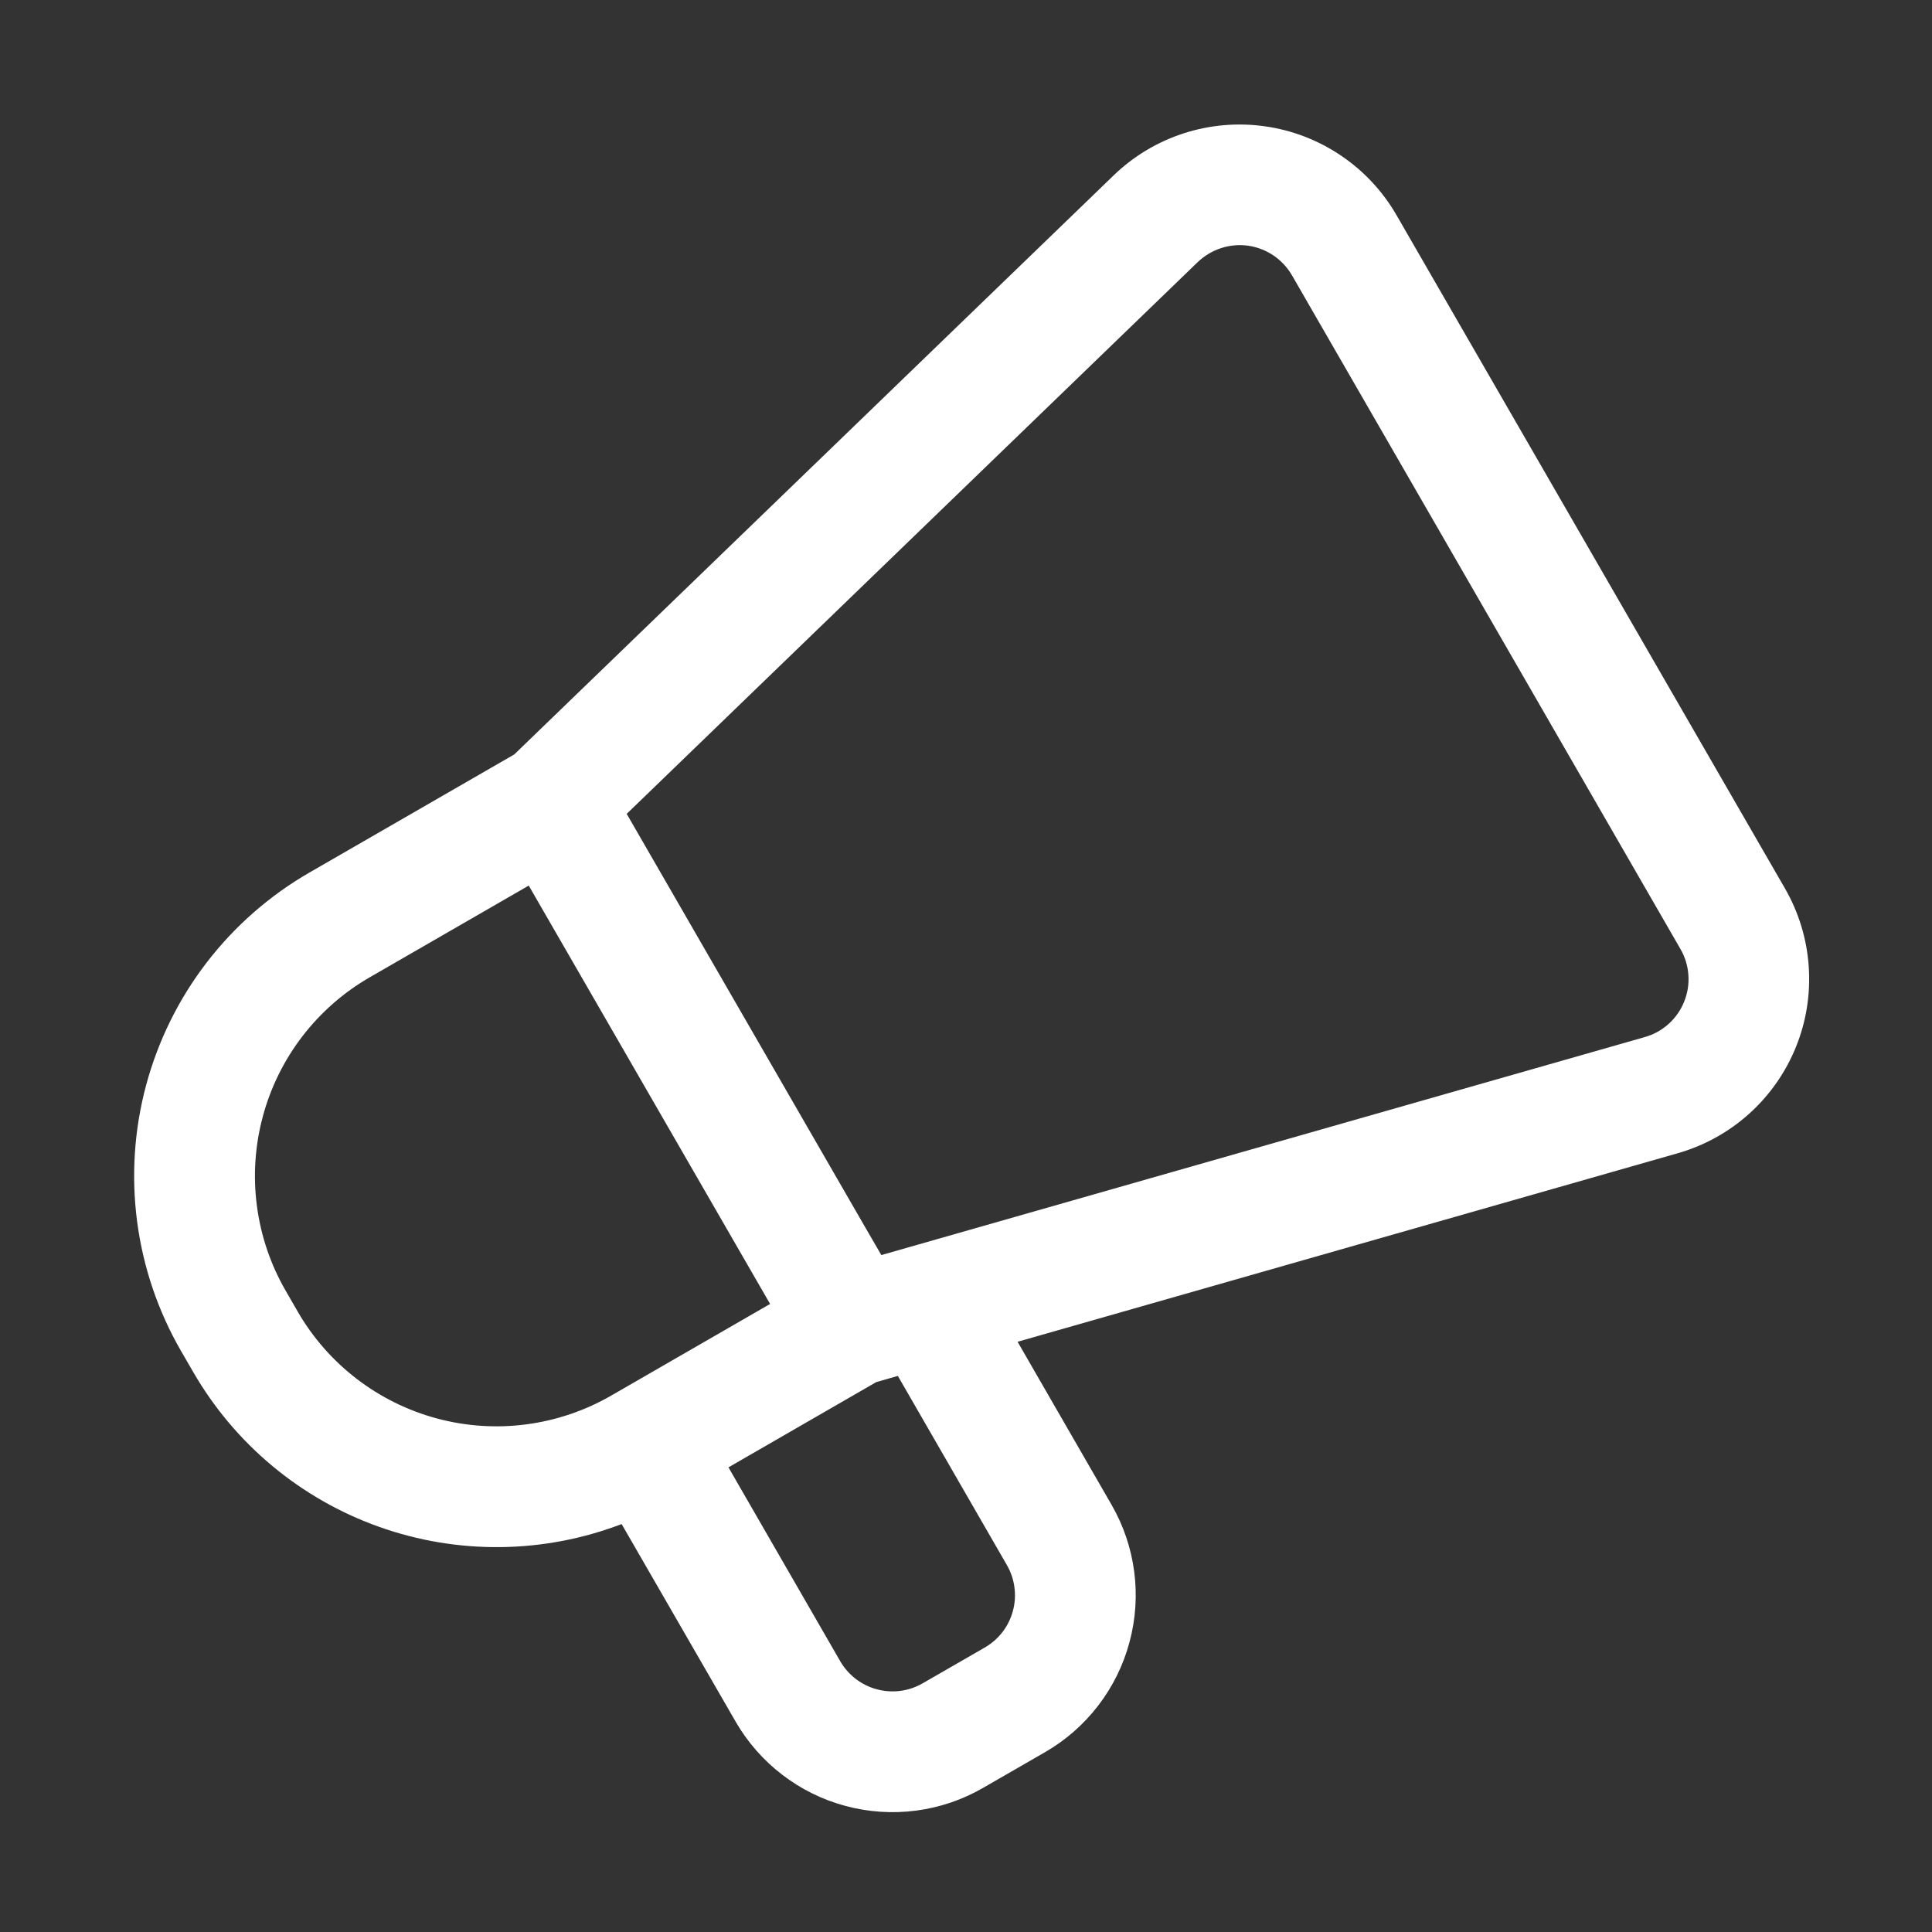 <svg width="40" height="40" viewBox="0 0 40 40" fill="none" xmlns="http://www.w3.org/2000/svg">
<rect x="0" y="0" width="40" height="40" fill="#333333" stroke="none"/>
<path fill-rule="evenodd" clip-rule="evenodd" d="M12.87 31.554C11.258 32.17 9.479 32.191 7.853 31.613C6.227 31.036 4.86 29.897 3.998 28.402L3.748 27.971C3.272 27.146 2.963 26.236 2.839 25.292C2.715 24.347 2.778 23.388 3.025 22.468C3.272 21.549 3.697 20.686 4.277 19.931C4.857 19.176 5.58 18.542 6.405 18.066L10.647 15.62L23.059 3.629C23.469 3.233 23.964 2.936 24.506 2.761C25.048 2.585 25.623 2.535 26.187 2.615C26.751 2.694 27.29 2.901 27.762 3.22C28.234 3.538 28.628 3.96 28.913 4.454L36.957 18.396C37.241 18.89 37.409 19.442 37.448 20.011C37.487 20.579 37.397 21.149 37.183 21.677C36.969 22.205 36.638 22.678 36.214 23.059C35.791 23.44 35.286 23.719 34.738 23.876L21.068 27.78L23.013 31.154C23.51 32.015 23.644 33.039 23.385 33.999C23.258 34.474 23.038 34.921 22.738 35.311C22.438 35.702 22.064 36.03 21.638 36.276L20.352 37.017C19.925 37.264 19.454 37.423 18.965 37.487C18.477 37.551 17.981 37.518 17.505 37.39C17.03 37.263 16.584 37.043 16.194 36.743C15.804 36.444 15.476 36.07 15.23 35.644L12.87 31.554ZM10.947 18.335L7.655 20.234C7.115 20.545 6.641 20.96 6.261 21.455C5.881 21.95 5.602 22.515 5.441 23.117C5.279 23.72 5.237 24.348 5.319 24.967C5.4 25.586 5.602 26.182 5.914 26.722L6.163 27.154C6.793 28.245 7.83 29.041 9.047 29.368C10.264 29.695 11.561 29.524 12.653 28.895L15.944 26.997L10.947 18.335ZM18.247 25.985L34.052 21.472C34.235 21.421 34.403 21.328 34.545 21.201C34.687 21.074 34.797 20.916 34.868 20.74C34.94 20.563 34.97 20.373 34.956 20.183C34.943 19.994 34.886 19.809 34.79 19.645L26.75 5.702C26.655 5.538 26.524 5.397 26.367 5.29C26.209 5.184 26.03 5.114 25.842 5.087C25.653 5.061 25.462 5.078 25.281 5.137C25.1 5.196 24.935 5.295 24.798 5.426L12.975 16.85L17.902 25.39L18.247 25.985ZM15.082 30.38L17.395 34.392C17.477 34.535 17.587 34.659 17.717 34.76C17.847 34.859 17.995 34.933 18.154 34.975C18.313 35.018 18.478 35.029 18.641 35.008C18.804 34.986 18.961 34.933 19.103 34.851L20.389 34.11C20.531 34.028 20.656 33.919 20.756 33.789C20.856 33.659 20.929 33.51 20.971 33.352C21.014 33.193 21.025 33.028 21.003 32.865C20.982 32.703 20.929 32.546 20.847 32.404L18.589 28.487L18.142 28.615L15.082 30.38Z" fill="white"/>
</svg>

